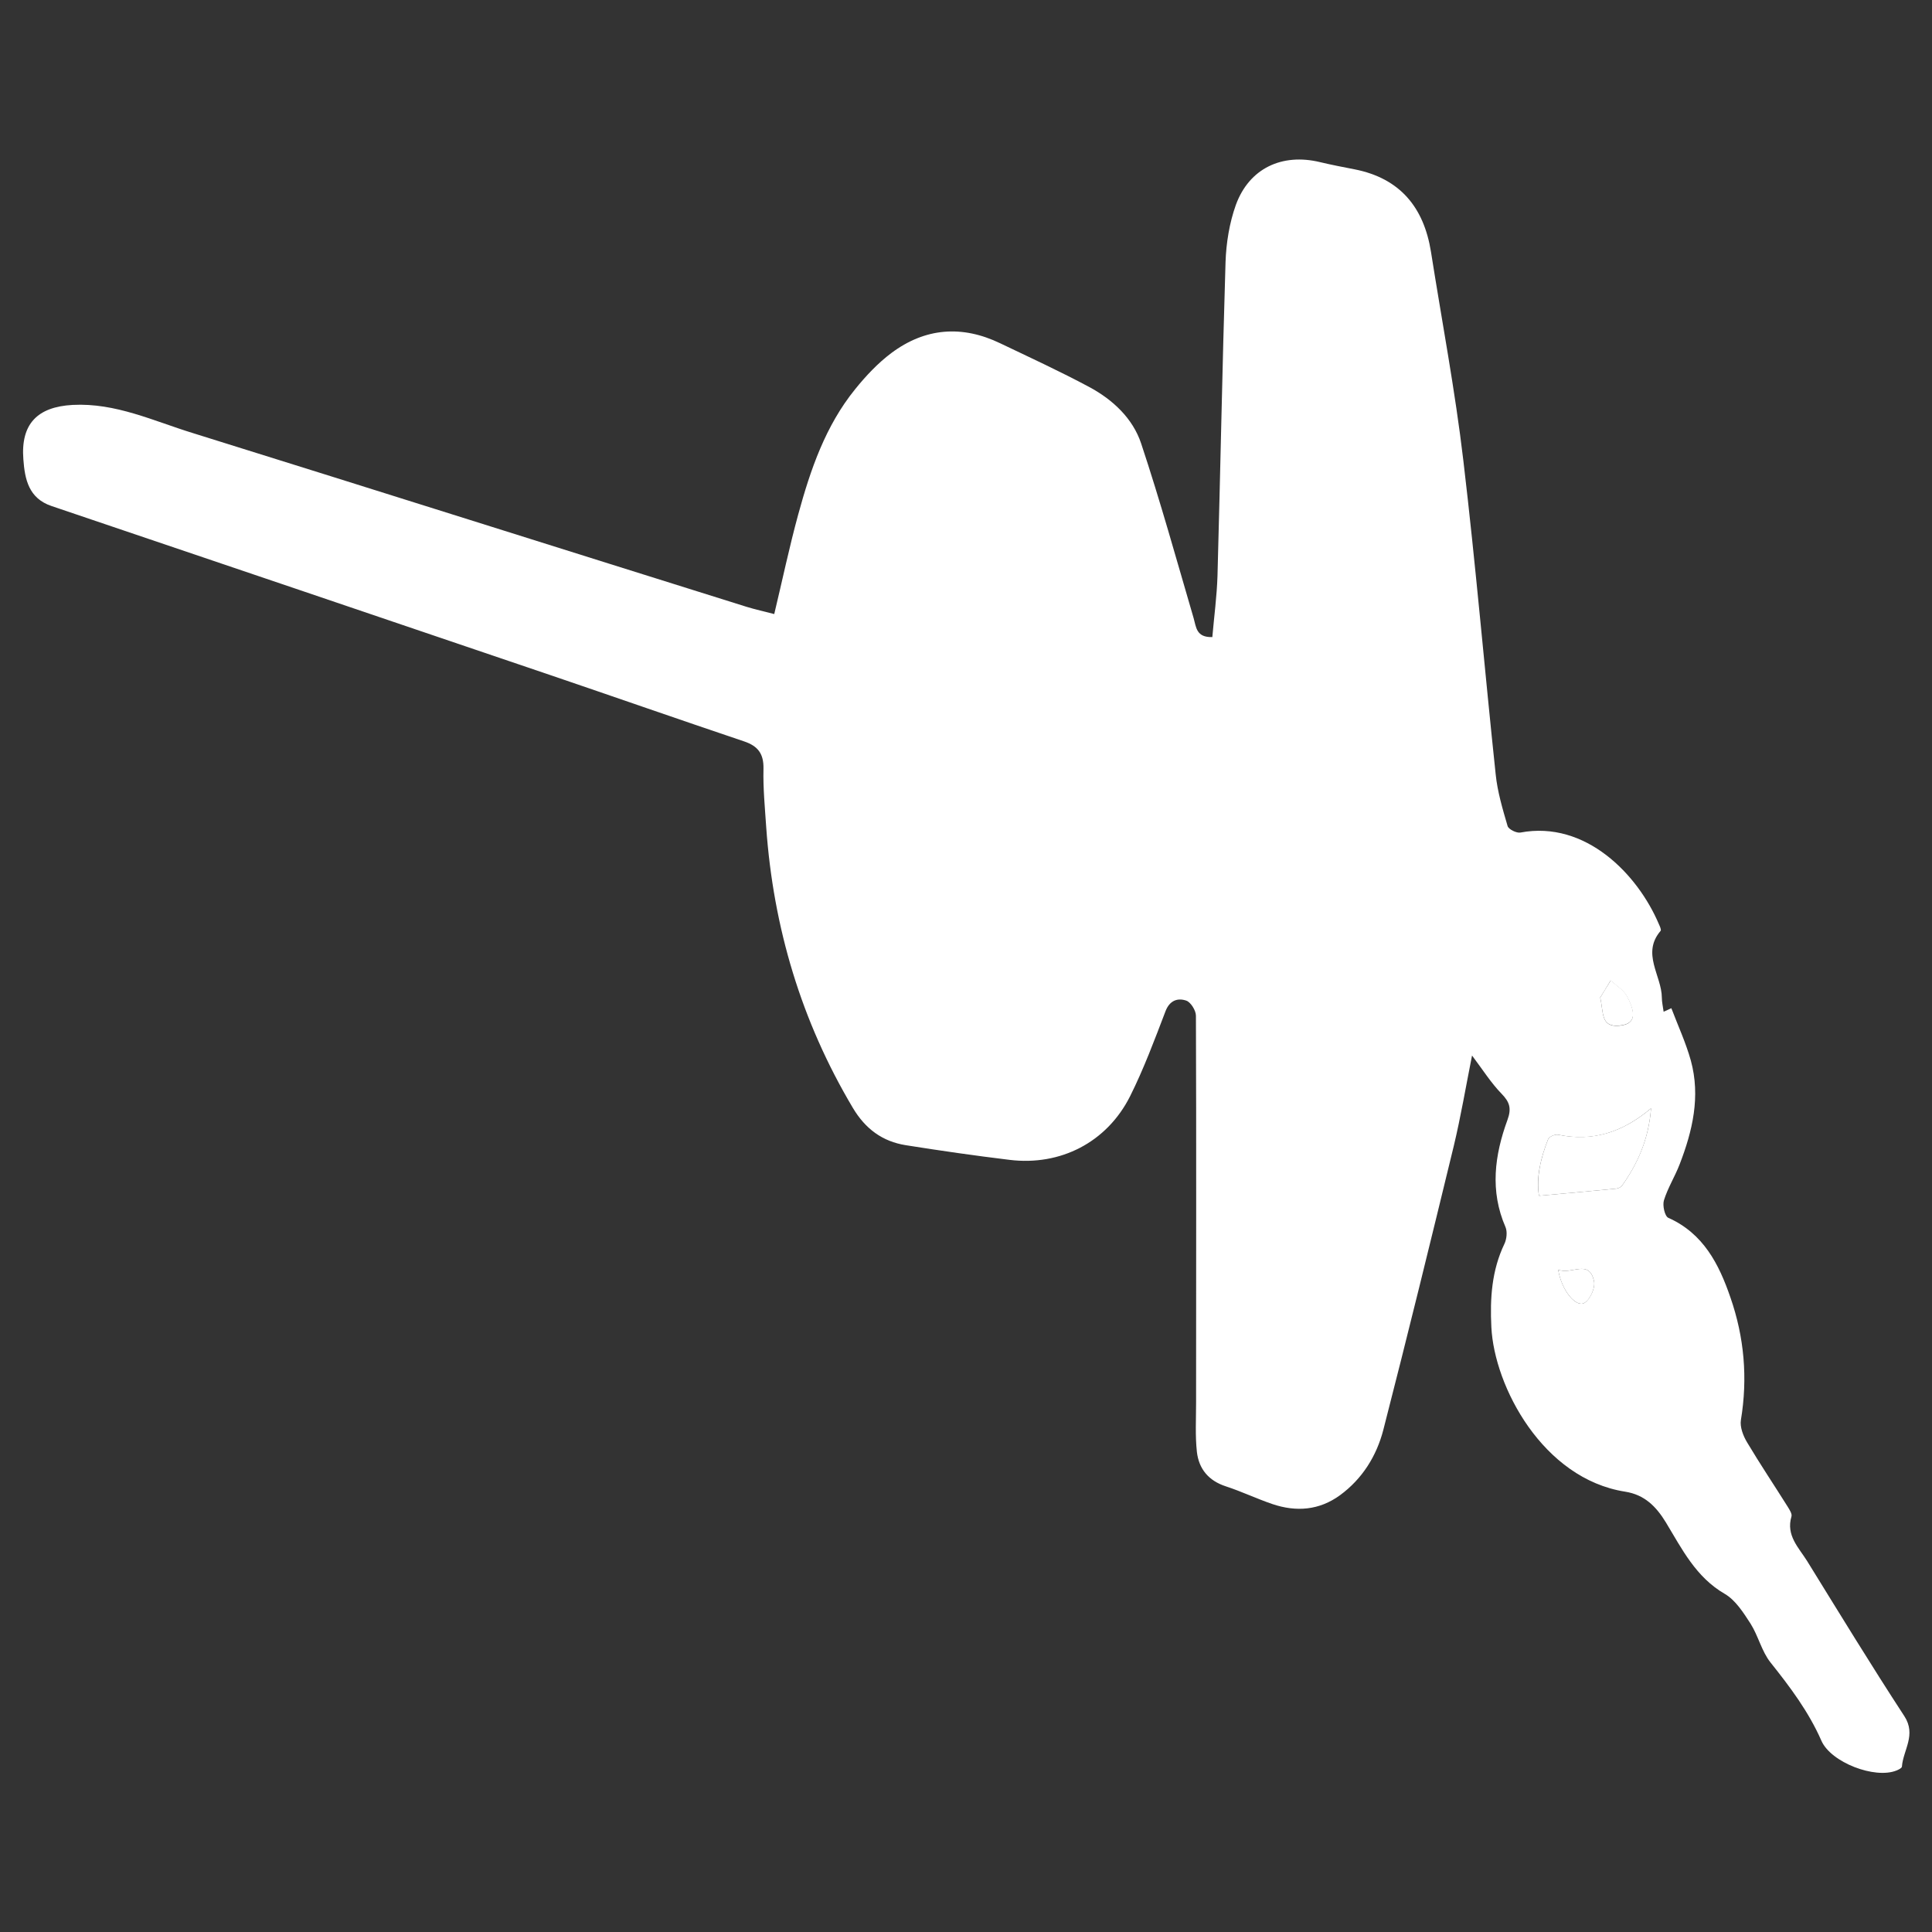 <?xml version="1.0" encoding="utf-8"?>
<!-- Generator: Adobe Illustrator 28.3.0, SVG Export Plug-In . SVG Version: 6.00 Build 0)  -->
<svg version="1.1" id="Layer_1" xmlns="http://www.w3.org/2000/svg" xmlns:xlink="http://www.w3.org/1999/xlink" x="0px" y="0px"
	 viewBox="0 0 1200 1200" style="enable-background:new 0 0 1200 1200;" xml:space="preserve">
<rect x="0" y="0" width="1200" height="1200" fill="#333333" stroke="none"/>
<style type="text/css">
	.st0{fill:#FFFFFF;}
</style>
<path class="st0" d="M480.9,381.4c5.1-21.3,9.4-41.8,14.9-61.9c7.6-27.8,16.9-55,35.3-77.7c6.6-8.2,14.1-16.2,22.5-22.5
	c21-15.7,43.9-17.5,67.6-6.1c18.6,8.9,37.3,17.5,55.4,27.2c14.5,7.8,27,19.4,32.2,35.1c11.9,35.8,22,72.3,32.6,108.5
	c1.6,5.6,1.6,12,11.6,11.7c1.1-12.7,2.8-25.3,3.2-37.9c1.8-65,3-130,5-195c0.4-11.9,2.4-24.3,6.4-35.5c8.3-22.8,28.7-32.3,52.3-26.6
	c7.1,1.7,14.4,3.1,21.6,4.5c28.2,5.6,42.9,23.7,47.3,51.2c6.8,43.2,15,86.2,20.1,129.6c7.7,64.9,13.2,130,20.1,195
	c1.1,10.8,4.3,21.5,7.4,32.1c0.6,2,5.6,4.5,8,4c40.5-7.6,72.9,26,86,57c0.6,1.3,1.6,3.5,1,4.1c-12,14.1,0.7,27.7,0.8,41.5
	c0,2.5,0.6,5.1,1.1,8.7c2.3-1,4.2-1.9,4.8-2.2c4.1,10.8,9,21.4,12.1,32.5c6.1,22.3,1.1,43.7-7,64.6c-2.9,7.5-7.3,14.5-9.7,22.2
	c-1,3.2,0.5,9.9,2.7,10.9c21.8,9.7,31.5,28.8,38.6,49.5c8.6,24.7,10.8,50.1,6.5,76.1c-0.7,4.3,1.4,9.8,3.8,13.8
	c8.1,13.6,16.9,26.7,25.3,40.1c1.1,1.8,2.8,4.4,2.3,6c-3.5,11.8,4.5,19.3,9.8,27.8c19.9,32.2,39.6,64.5,60.3,96.2
	c7.6,11.7-0.7,21-1.5,31.4c-0.1,0.9-2.1,1.9-3.4,2.4c-13.4,5.4-40.7-5-46.6-18.5c-7.9-18-19.4-33.3-31.6-48.6
	c-5.5-6.9-7.6-16.5-12.4-24.1c-4.4-6.8-9.3-14.6-16-18.5c-18-10.4-26.6-27.9-36.6-44.4c-6.1-10-13.3-17.2-25.3-19.1
	c-51.1-8-81.3-65.3-83.1-102.2c-0.9-17.8,0.2-35.2,8.1-51.7c1.4-2.9,1.9-7.5,0.7-10.4c-9.8-22.5-6.8-44.7,1.2-66.6
	c2.6-7.1,1.4-11.1-3.7-16.3c-6.5-6.7-11.6-14.8-18.3-23.7c-3.9,19.6-7,38-11.3,56c-14.3,58.9-28.7,117.8-43.8,176.5
	c-4.2,16.2-13,30.4-26.9,40.6c-12.9,9.4-27.2,10.5-42,5.5c-9.7-3.3-19.1-7.8-28.9-11c-10.8-3.5-16.8-10.9-18-21.4
	c-1.1-10.1-0.5-20.4-0.5-30.7c0-80.1,0.2-160.2-0.1-240.2c0-3.3-3.2-8.4-6-9.4c-5.3-1.8-10.3-0.2-12.9,6.6
	c-6.8,17.8-13.5,35.8-22,52.8c-14.4,28.6-43.2,43.4-74.9,39.5c-21.5-2.6-43-5.7-64.4-9.1c-14.5-2.3-25.1-10.1-32.9-23.2
	c-32-53.8-49.4-112-53.8-174.3c-0.8-12.1-2-24.2-1.7-36.3c0.2-9.3-3.4-14.1-12-17c-40.4-13.6-80.7-27.7-121-41.4
	c-103-35-206.1-69.9-309.2-104.8c-14.2-4.8-16.6-16.6-17.5-29c-1.7-22,8.7-32.6,30.6-33.8c26.7-1.4,50.3,10,74.7,17.5
	c114.5,35.7,229.2,72,343.9,107.9C469.2,378.6,474.8,379.8,480.9,381.4z M1025.5,688.4c-18,15.2-36.5,20.8-57.7,16.4
	c-1.9-0.4-5.5,1.2-6.2,2.7c-4.7,11.9-7.6,24.1-5.7,35.2c17-1.5,32.4-2.9,47.8-4.4c1.3-0.1,3.1-0.9,3.8-1.9
	C1017.3,722.5,1024,707.5,1025.5,688.4z M993.9,619.6c2.2,9.1,0.2,18.5,11.7,17.5c9.5-0.8,11.2-6.2,5-18.1c-2.1-4-6.7-6.7-10.2-10
	C998,613,995.6,617,993.9,619.6z M967.8,788.6c2.2,13.2,11.2,23.8,16.4,20.6c3.5-2.2,6.7-9.3,5.9-13.3
	C987.1,781.6,976,792.1,967.8,788.6z"/>
<path class="st0" d="M1025.5,688.4c-1.5,19.2-8.2,34.2-18,48c-0.7,1-2.5,1.8-3.8,1.9c-15.4,1.5-30.8,2.9-47.8,4.4
	c-1.8-11.1,1-23.4,5.7-35.2c0.6-1.5,4.3-3.1,6.2-2.7C989,709.1,1007.5,703.6,1025.5,688.4z"/>
<path class="st0" d="M993.9,619.6c1.6-2.6,4.1-6.7,6.6-10.7c3.5,3.3,8.1,6,10.2,10c6.2,11.9,4.4,17.3-5,18.1
	C994.1,638.1,996.1,628.8,993.9,619.6z"/>
<path class="st0" d="M967.8,788.6c8.2,3.5,19.3-7,22.3,7.3c0.8,4-2.3,11.1-5.9,13.3C979,812.4,969.9,801.7,967.8,788.6z"/>
</svg>
